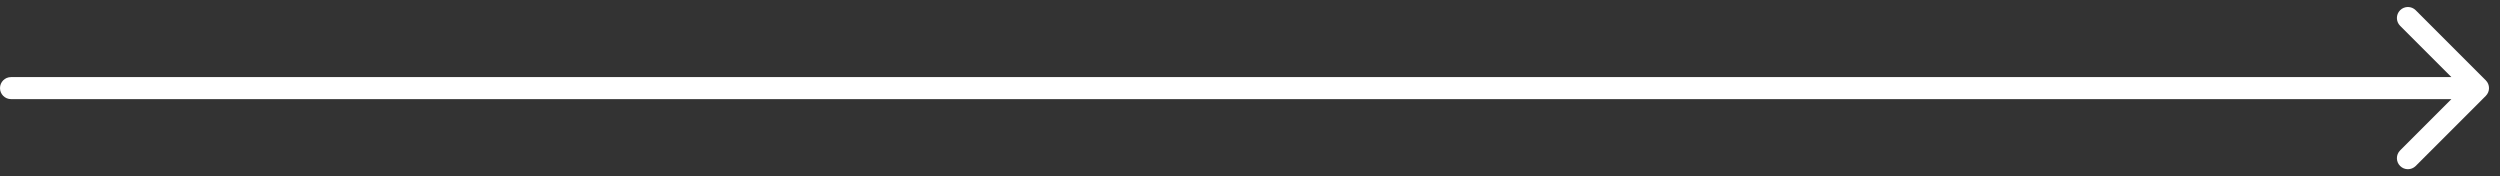 <?xml version="1.0" encoding="UTF-8"?> <svg xmlns="http://www.w3.org/2000/svg" width="227" height="16" viewBox="0 0 227 16" fill="none"><rect x="0" y="0" width="227" height="16" fill="#333333" stroke="none"/> <path d="M1 7C0.448 7 0 7.448 0 8C0 8.552 0.448 9 1 9V7ZM225.709 8.707C226.1 8.317 226.1 7.683 225.709 7.293L219.345 0.929C218.955 0.538 218.322 0.538 217.931 0.929C217.541 1.319 217.541 1.953 217.931 2.343L223.588 8L217.931 13.657C217.541 14.047 217.541 14.681 217.931 15.071C218.322 15.462 218.955 15.462 219.345 15.071L225.709 8.707ZM1 9H225.002V7H1V9Z" fill="white"></path> </svg> 